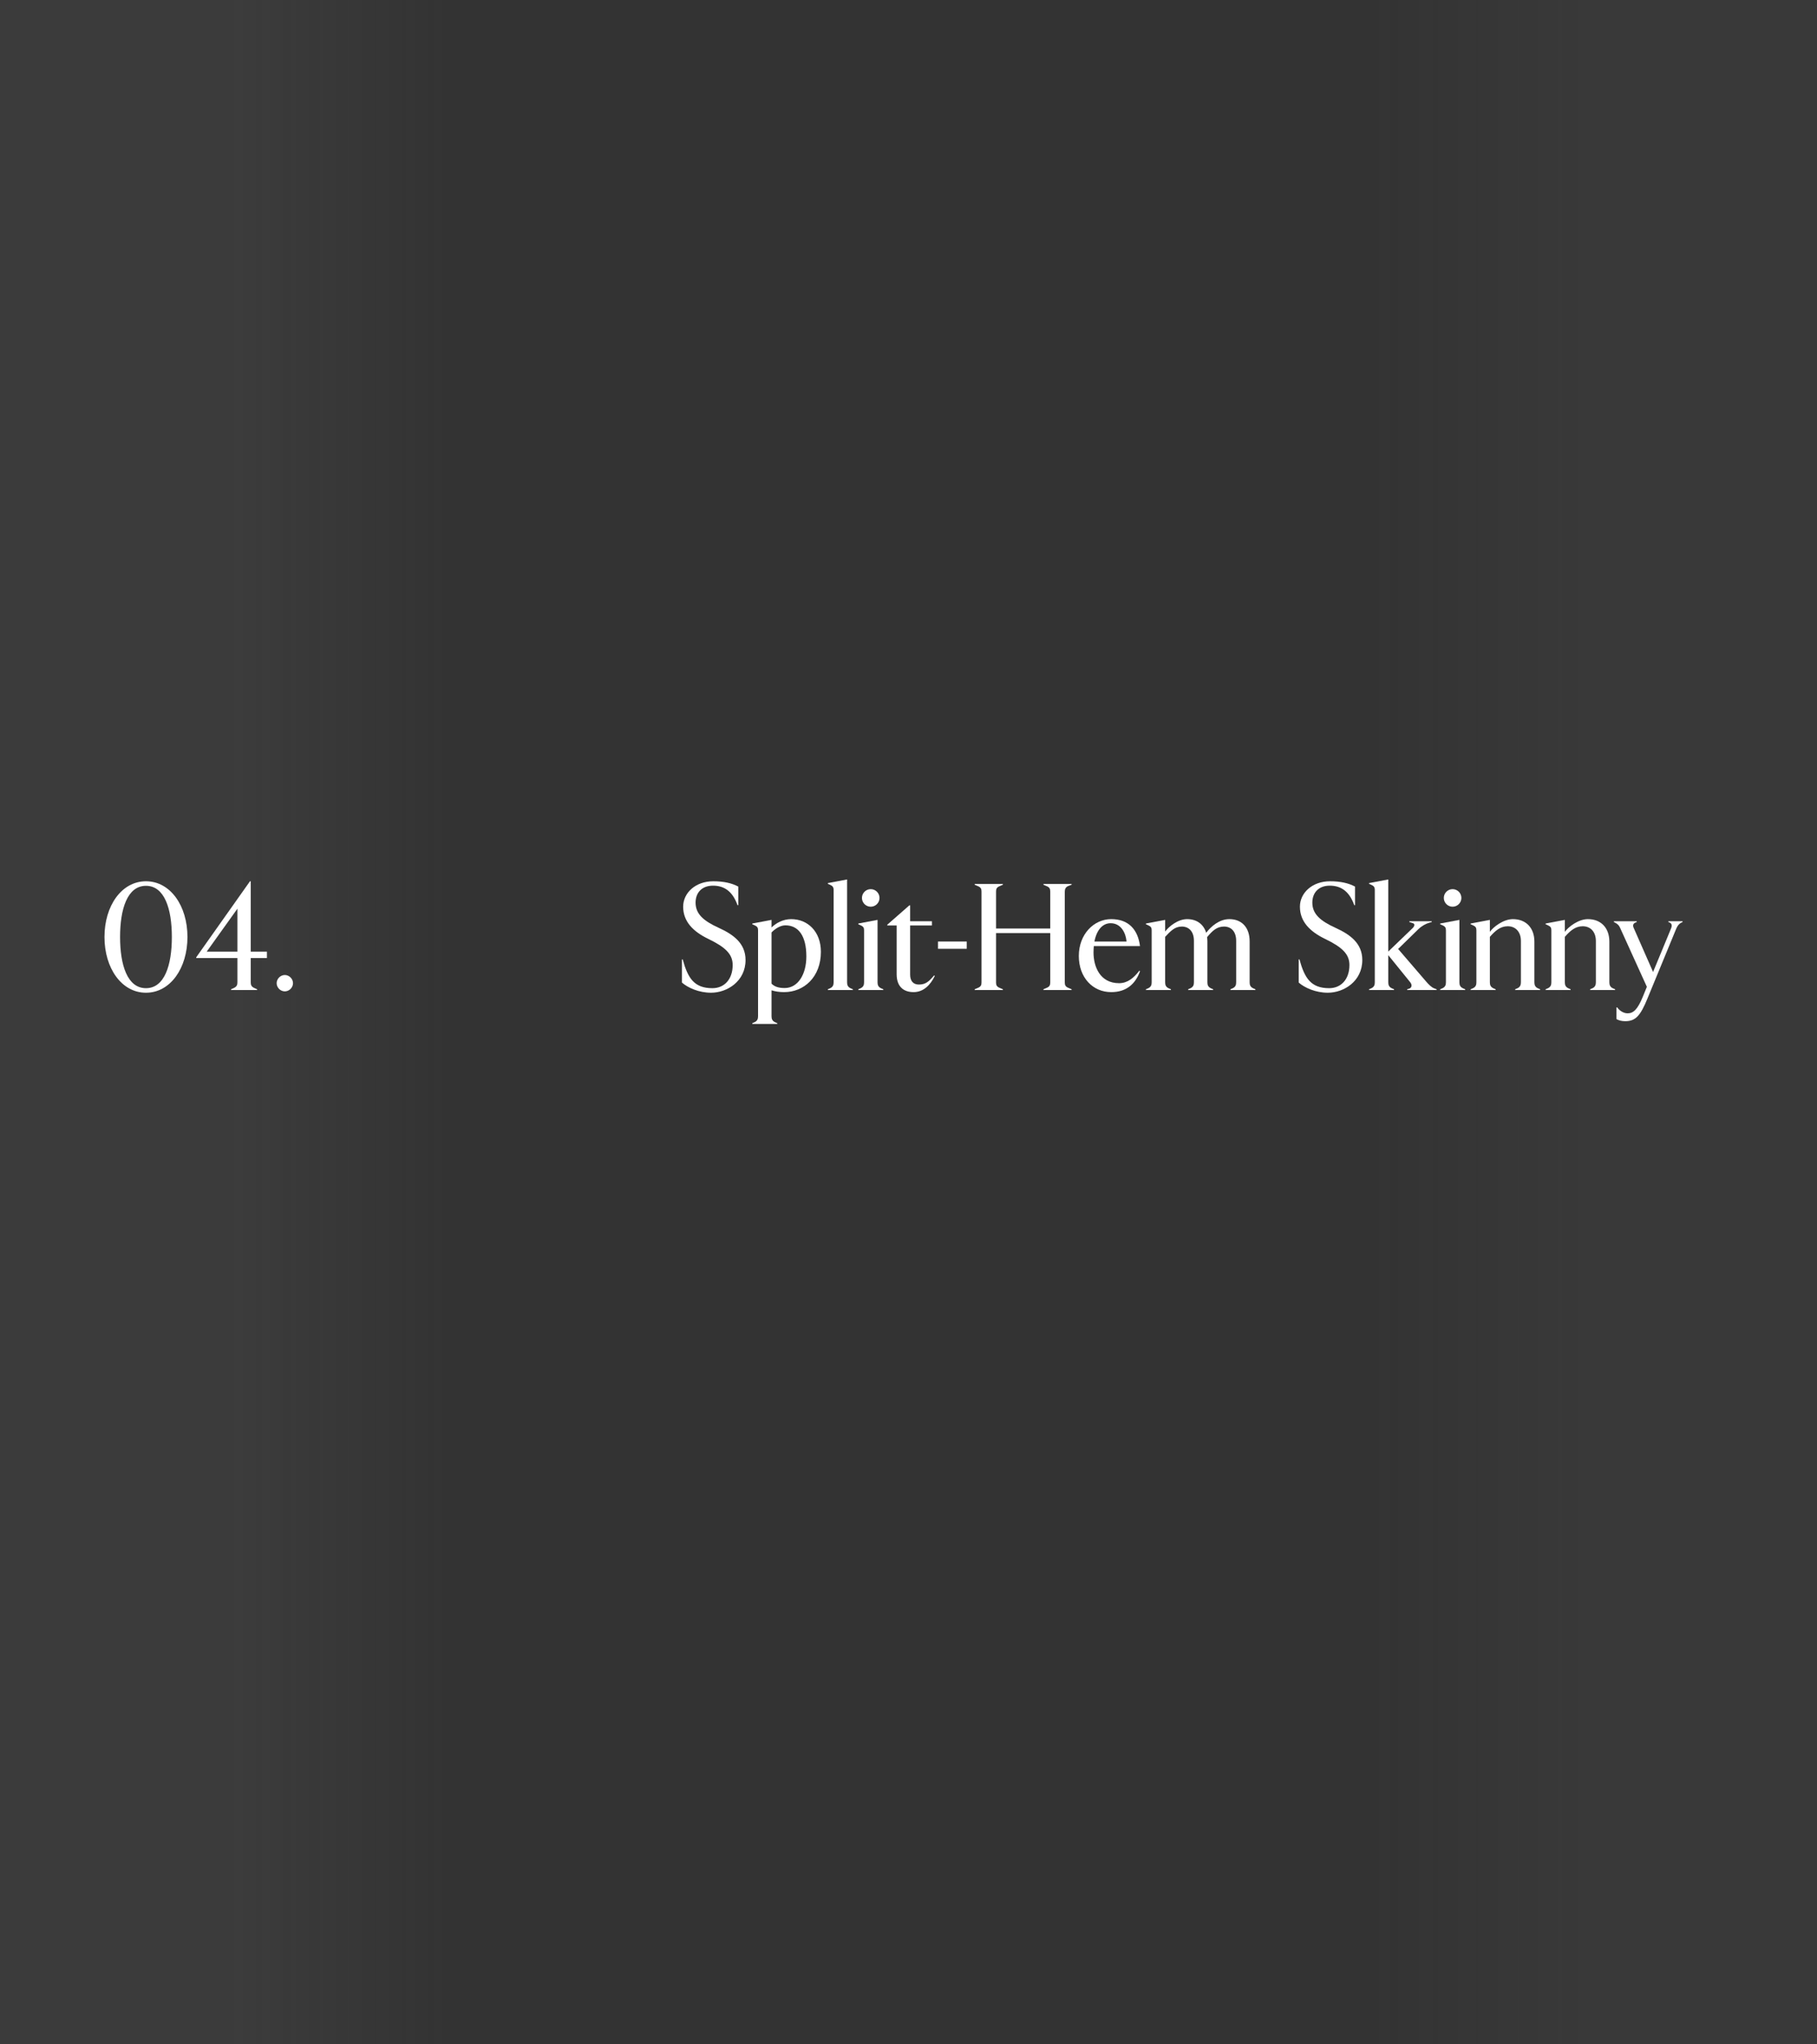 <svg width="960" height="1080" viewBox="0 0 960 1080" fill="none" xmlns="http://www.w3.org/2000/svg">
<rect x="0" y="0" width="960" height="1080" fill="#333333" stroke="none"/>
<rect y="1080" width="1080" height="282" transform="rotate(-90 0 1080)" fill="url(#paint0_linear_692_7176)" fill-opacity="0.15"/>
<rect x="960" width="1080" height="282" transform="rotate(90 960 0)" fill="url(#paint1_linear_692_7176)" fill-opacity="0.1"/>
<path d="M150.484 523.72C148.164 523.72 146.164 521.72 146.164 519.4C146.164 517.08 148.164 515.08 150.484 515.08C152.804 515.08 154.804 517.08 154.804 519.4C154.804 521.72 152.804 523.72 150.484 523.72Z" fill="white"/>
<path d="M135.834 523H122.074V522.6L123.514 521.96C125.114 521.24 125.434 520.28 125.434 518.92V506.12H103.674V505.72L132.074 465.56H132.474V502.76H141.034V506.12H132.474V518.92C132.474 520.28 132.794 521.24 134.394 521.96L135.834 522.6V523ZM125.434 480.04L109.194 502.76H125.434V480.04Z" fill="white"/>
<path d="M77.12 524.44C64.24 524.44 55.2 511.48 55.2 495C55.2 478.52 64.24 465.56 77.12 465.56C90 465.56 99.04 478.52 99.04 495C99.04 511.48 90 524.44 77.12 524.44ZM77.12 522.04C86.96 522.04 90.8 509.8 90.8 495C90.8 480.2 86.96 467.96 77.12 467.96C67.28 467.96 63.44 480.2 63.44 495C63.44 509.8 67.28 522.04 77.12 522.04Z" fill="white"/>
<path d="M881.472 487.08V486.68H888.992V487.08L888.192 487.48C887.232 487.96 886.272 489 885.632 490.6L870.432 527.48C866.672 536.68 864.112 539.48 858.672 539.48C856.672 539.48 855.152 539 854.032 538.36V532.2H854.432C855.872 534.2 858.032 535.32 859.952 535.32C862.992 535.32 865.232 533.24 867.952 526.6L870.112 521.32L855.872 489.96C855.312 488.76 854.592 488.12 853.392 487.48L852.672 487.08V486.68H864.752V487.08L864.032 487.4C862.912 487.88 862.512 488.84 863.152 490.2L873.392 513.48L882.912 490.44C883.552 488.84 883.152 487.88 882.352 487.48L881.472 487.08Z" fill="white"/>
<path d="M829.812 523H816.612V522.6L817.732 522.12C819.332 521.4 819.652 520.28 819.652 518.92V491.48C819.652 490.12 819.332 489.48 817.732 488.76L816.612 488.28V487.88L826.772 485.96V492.28C828.612 489.64 833.972 485.56 838.932 485.56C845.732 485.56 850.292 490.04 850.292 497.48V518.92C850.292 520.28 850.692 521.48 852.212 522.12L853.332 522.6V523H840.132V522.6L841.252 522.12C842.772 521.48 843.172 520.28 843.172 518.92V497.16C843.172 492.2 840.292 489.32 836.212 489.32C832.372 489.32 829.652 491.64 826.772 494.92V518.92C826.772 520.28 827.092 521.4 828.692 522.12L829.812 522.6V523Z" fill="white"/>
<path d="M790.203 523H777.003V522.6L778.123 522.12C779.723 521.4 780.043 520.28 780.043 518.92V491.48C780.043 490.12 779.723 489.48 778.123 488.76L777.003 488.28V487.88L787.163 485.96V492.28C789.003 489.64 794.363 485.56 799.323 485.56C806.123 485.56 810.683 490.04 810.683 497.48V518.92C810.683 520.28 811.083 521.48 812.603 522.12L813.723 522.6V523H800.523V522.6L801.643 522.12C803.163 521.48 803.563 520.28 803.563 518.92V497.16C803.563 492.2 800.683 489.32 796.603 489.32C792.763 489.32 790.043 491.64 787.163 494.92V518.92C787.163 520.28 787.483 521.4 789.083 522.12L790.203 522.6V523Z" fill="white"/>
<path d="M767.469 479C764.909 479 762.829 476.92 762.829 474.36C762.829 471.8 764.909 469.72 767.469 469.72C770.029 469.72 772.109 471.8 772.109 474.36C772.109 476.92 770.029 479 767.469 479ZM774.109 523H760.909V522.6L762.029 522.12C763.629 521.4 763.949 520.28 763.949 518.92V491.48C763.949 490.12 763.629 489.48 762.029 488.76L760.909 488.28V487.88L771.069 485.96V518.92C771.069 520.28 771.389 521.4 772.989 522.12L774.109 522.6V523Z" fill="white"/>
<path d="M736.531 523H723.331V522.6L724.451 522.12C726.051 521.4 726.371 520.28 726.371 518.92V470.2C726.371 468.68 725.891 468.04 724.451 467.4L723.331 466.92V466.52L733.491 464.6V502.68L746.291 490.36C747.491 489.24 747.571 488.04 746.531 487.72L744.611 487.08V486.68H756.451V487.08L754.851 487.56C753.331 488.04 751.331 489 749.331 490.92L738.691 501.32L753.411 518.44C754.771 520.04 756.371 521.64 757.731 522.12L759.011 522.6V523H743.491V522.6L744.531 522.28C745.811 521.88 746.291 520.44 745.091 518.92L733.491 504.6V518.92C733.491 520.28 733.811 521.4 735.411 522.12L736.531 522.6V523Z" fill="white"/>
<path d="M701.522 524.44C695.202 524.44 689.362 521.88 686.162 519.08V506.84H686.562C689.282 516.76 692.642 522.04 702.242 522.04C708.642 522.04 712.962 517.24 712.962 509.8C712.962 504.04 709.122 500.36 700.002 495.96C692.082 492.12 686.802 486.84 686.802 479C686.802 471.72 693.282 465.56 702.722 465.56C708.242 465.56 712.402 466.52 715.922 468.36V478.2H715.522C712.722 470.28 707.922 467.88 702.562 467.88C696.562 467.88 693.362 471.72 693.362 476.84C693.362 482.76 697.442 486.44 705.522 490.12C713.042 493.56 719.762 498.12 719.762 507.16C719.762 518.36 710.082 524.44 701.522 524.44Z" fill="white"/>
<path d="M662.16 522.12L663.28 522.6V523H650.08V522.6L651.2 522.12C652.8 521.4 653.12 520.28 653.12 518.92V497C653.12 492.12 650.48 489.48 646.72 489.48C642.88 489.48 640.56 491.72 637.76 495.08C637.84 495.8 637.92 496.52 637.92 497.32V518.92C637.92 520.28 638.24 521.4 639.84 522.12L640.96 522.6V523H627.76V522.6L628.88 522.12C630.48 521.4 630.8 520.28 630.8 518.92V497C630.8 492.12 628.16 489.48 624.4 489.48C620.64 489.48 618.48 491.88 615.6 494.92V518.92C615.6 520.28 615.92 521.4 617.52 522.12L618.64 522.6V523H605.44V522.6L606.56 522.12C608.16 521.4 608.48 520.28 608.48 518.92V491.48C608.48 490.12 608.16 489.48 606.56 488.76L605.44 488.28V487.88L615.6 485.96V492.12C617.52 489.48 622.32 485.56 627.2 485.56C632.16 485.56 635.84 488.12 637.28 492.76C639.84 489.4 644.24 485.56 649.52 485.56C656 485.56 660.24 489.88 660.24 497.32V518.92C660.24 520.28 660.56 521.4 662.16 522.12Z" fill="white"/>
<path d="M591.27 519.4C595.67 519.4 599.03 516.68 601.99 512.76L602.31 513.08C599.91 519.8 595.11 524.12 587.11 524.12C577.35 524.12 569.99 516.44 569.99 505C569.99 493.56 577.91 485.56 587.11 485.56C596.31 485.56 601.19 491.08 602.31 499.8H577.91C577.83 500.84 577.75 501.96 577.75 503.16C577.75 510.68 581.19 519.4 591.27 519.4ZM586.79 487.72C582.63 487.72 579.43 491.16 578.23 497.4H595.19C594.71 492.12 591.83 487.72 586.79 487.72Z" fill="white"/>
<path d="M529.855 523H514.975V522.6L516.655 521.88C518.255 521.24 518.575 520.36 518.575 519V471C518.575 469.64 518.255 468.76 516.655 468.12L514.975 467.4V467H529.855V467.4L528.175 468.12C526.575 468.76 526.255 469.64 526.255 471V490.52H554.895V471C554.895 469.64 554.575 468.76 552.975 468.12L551.295 467.4V467H566.175V467.4L564.655 467.96C563.055 468.52 562.575 469.64 562.575 471V519C562.575 520.36 562.895 521.24 564.495 521.88L566.175 522.6V523H551.295V522.6L552.975 521.88C554.575 521.24 554.895 520.36 554.895 519V492.92H526.255V519C526.255 520.36 526.575 521.24 528.175 521.88L529.855 522.6V523Z" fill="white"/>
<path d="M510.782 501.239H495.582V497.399H510.782V501.239Z" fill="white"/>
<path d="M482.701 524.119C477.341 524.119 473.741 521.159 473.741 514.679V488.919H468.781V488.519L480.461 478.279H480.861V486.679H492.381V488.919H480.861V514.839C480.861 518.199 482.461 520.119 485.501 520.119C488.941 520.119 490.781 518.599 493.501 515.319L493.901 515.559C491.581 520.359 487.901 524.119 482.701 524.119Z" fill="white"/>
<path d="M460.047 479C457.487 479 455.407 476.92 455.407 474.36C455.407 471.8 457.487 469.72 460.047 469.72C462.607 469.72 464.687 471.8 464.687 474.36C464.687 476.92 462.607 479 460.047 479ZM466.687 523H453.487V522.6L454.607 522.12C456.207 521.4 456.527 520.28 456.527 518.92V491.48C456.527 490.12 456.207 489.48 454.607 488.76L453.487 488.28V487.88L463.647 485.96V518.92C463.647 520.28 463.967 521.4 465.567 522.12L466.687 522.6V523Z" fill="white"/>
<path d="M450.594 523H437.394V522.6L438.514 522.12C440.114 521.4 440.434 520.28 440.434 518.92V470.2C440.434 468.68 439.954 468.04 438.514 467.4L437.394 466.92V466.52L447.554 464.6V518.92C447.554 520.28 447.874 521.4 449.474 522.12L450.594 522.6V523Z" fill="white"/>
<path d="M418.032 485.56C426.752 485.56 433.712 492.12 433.712 502.84C433.712 516.2 424.752 524.12 414.272 524.12C411.872 524.12 409.632 523.8 407.632 523.16V536.84C407.632 538.2 407.952 539.32 409.552 540.04L410.672 540.52V540.92H397.472V540.52L398.592 540.04C400.192 539.32 400.512 538.2 400.512 536.84V491.48C400.512 490.12 400.192 489.48 398.592 488.76L397.472 488.28V487.88L407.632 485.96V489.96C410.112 487.56 413.792 485.56 418.032 485.56ZM414.592 521.96C421.472 521.96 426.032 514.92 426.032 505.24C426.032 494.36 421.792 488.84 414.992 488.84C412.272 488.84 409.552 490.6 407.632 492.6V519.64C409.232 521.24 411.312 521.96 414.592 521.96Z" fill="white"/>
<path d="M375.663 524.44C369.343 524.44 363.503 521.88 360.303 519.08V506.84H360.703C363.423 516.76 366.783 522.04 376.383 522.04C382.783 522.04 387.103 517.24 387.103 509.8C387.103 504.04 383.263 500.36 374.143 495.96C366.223 492.12 360.943 486.84 360.943 479C360.943 471.72 367.423 465.56 376.863 465.56C382.383 465.56 386.543 466.52 390.063 468.36V478.2H389.663C386.863 470.28 382.063 467.88 376.703 467.88C370.703 467.88 367.503 471.72 367.503 476.84C367.503 482.76 371.583 486.44 379.663 490.12C387.183 493.56 393.903 498.12 393.903 507.16C393.903 518.36 384.223 524.44 375.663 524.44Z" fill="white"/>
<defs>
<linearGradient id="paint0_linear_692_7176" x1="540" y1="1080" x2="540" y2="1362" gradientUnits="userSpaceOnUse">
<stop offset="0.43" stop-color="#6E6E6E"/>
<stop offset="0.84" stop-color="#6E6E6E" stop-opacity="0"/>
</linearGradient>
<linearGradient id="paint1_linear_692_7176" x1="1500" y1="0" x2="1500" y2="282" gradientUnits="userSpaceOnUse">
<stop offset="0.43" stop-color="#6E6E6E"/>
<stop offset="0.84" stop-color="#6E6E6E" stop-opacity="0"/>
</linearGradient>
</defs>
</svg>
